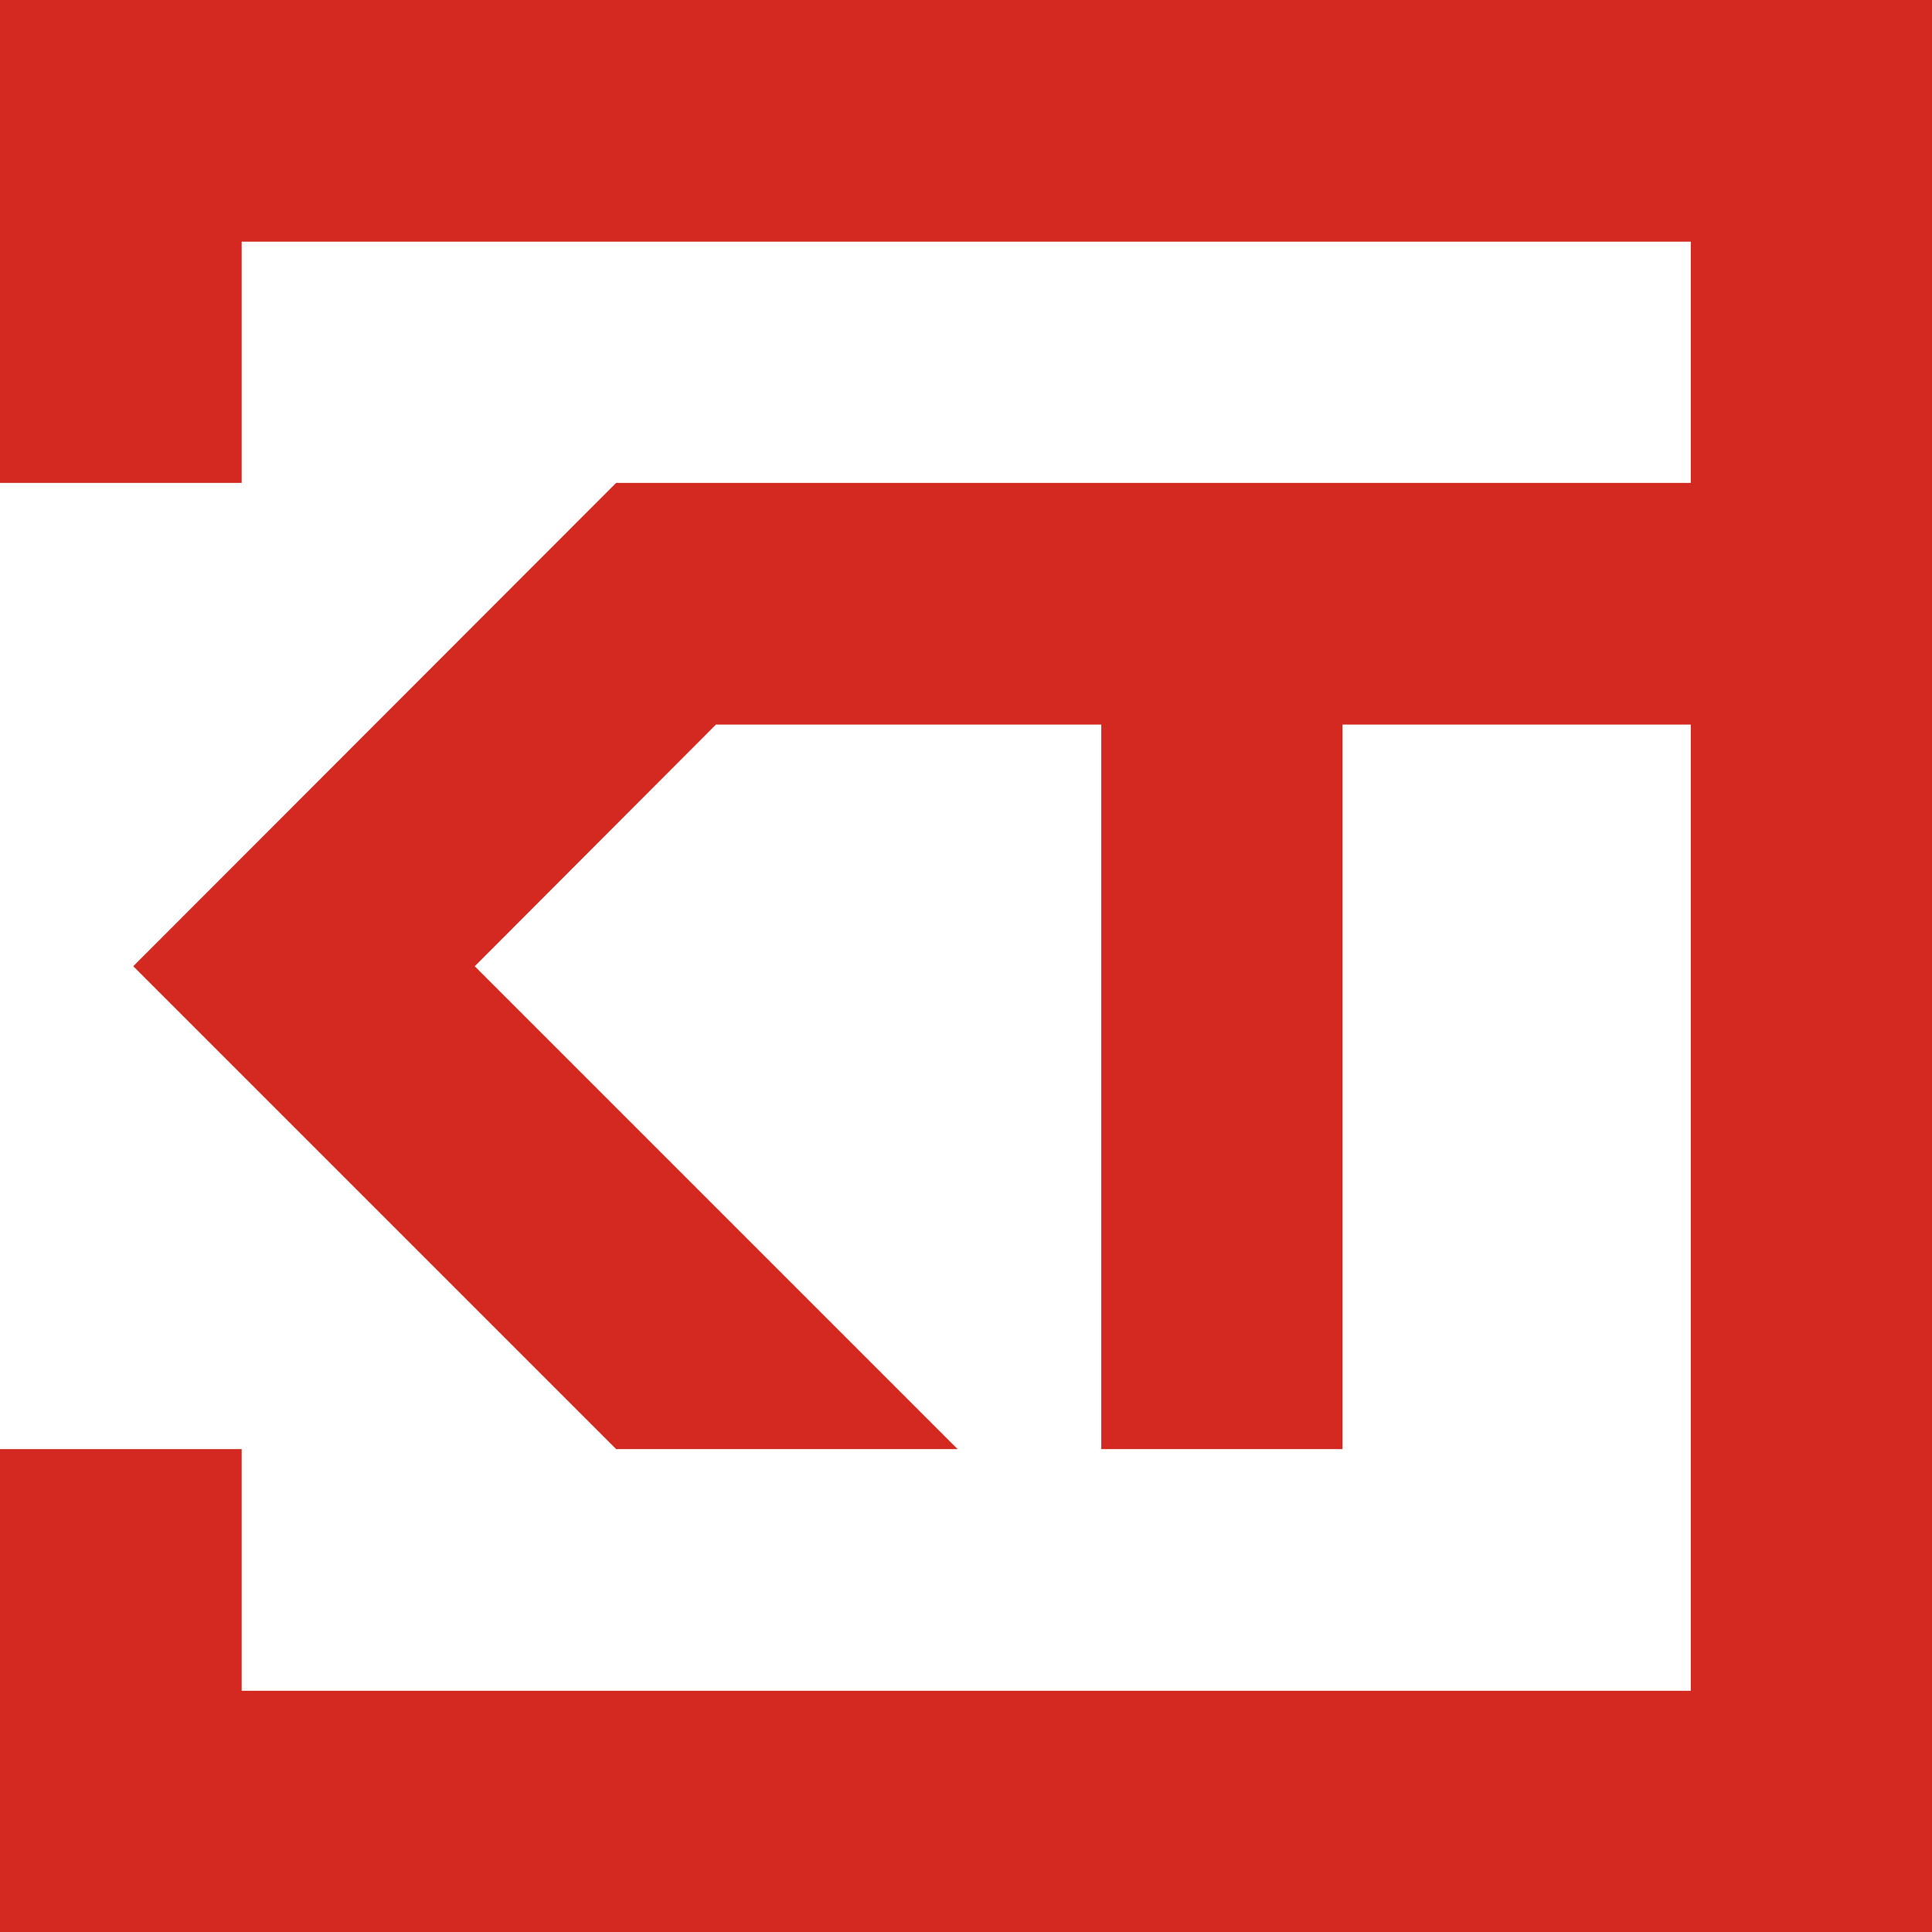 <svg xmlns="http://www.w3.org/2000/svg" version="1.1" xmlns:xlink="http://www.w3.org/1999/xlink" xmlns:svgjs="http://svgjs.dev/svgjs" width="42.77" height="42.77"><svg xmlns="http://www.w3.org/2000/svg" viewBox="0 0 42.77 42.77"><defs><style>.cls-1{fill:#d32920;}</style></defs><title>favicon</title><g id="SvgjsG1833" data-name="Vrstva 2"><g id="SvgjsG1832" data-name="Vrstva 1"><polygon class="cls-1" points="0 0 0 10.69 5.35 10.69 5.35 5.35 37.43 5.35 37.43 10.69 29.72 10.69 24.38 10.69 21.2 10.69 15.77 10.69 13.64 10.69 2.95 21.39 13.64 32.08 21.2 32.08 10.51 21.39 15.85 16.04 24.38 16.04 24.38 32.08 29.72 32.08 29.72 16.04 37.43 16.04 37.43 37.43 5.35 37.43 5.35 32.08 0 32.08 0 42.77 42.77 42.77 42.77 0 0 0"></polygon></g></g></svg><style>@media (prefers-color-scheme: light) { :root { filter: none; } }
@media (prefers-color-scheme: dark) { :root { filter: none; } }
</style></svg>